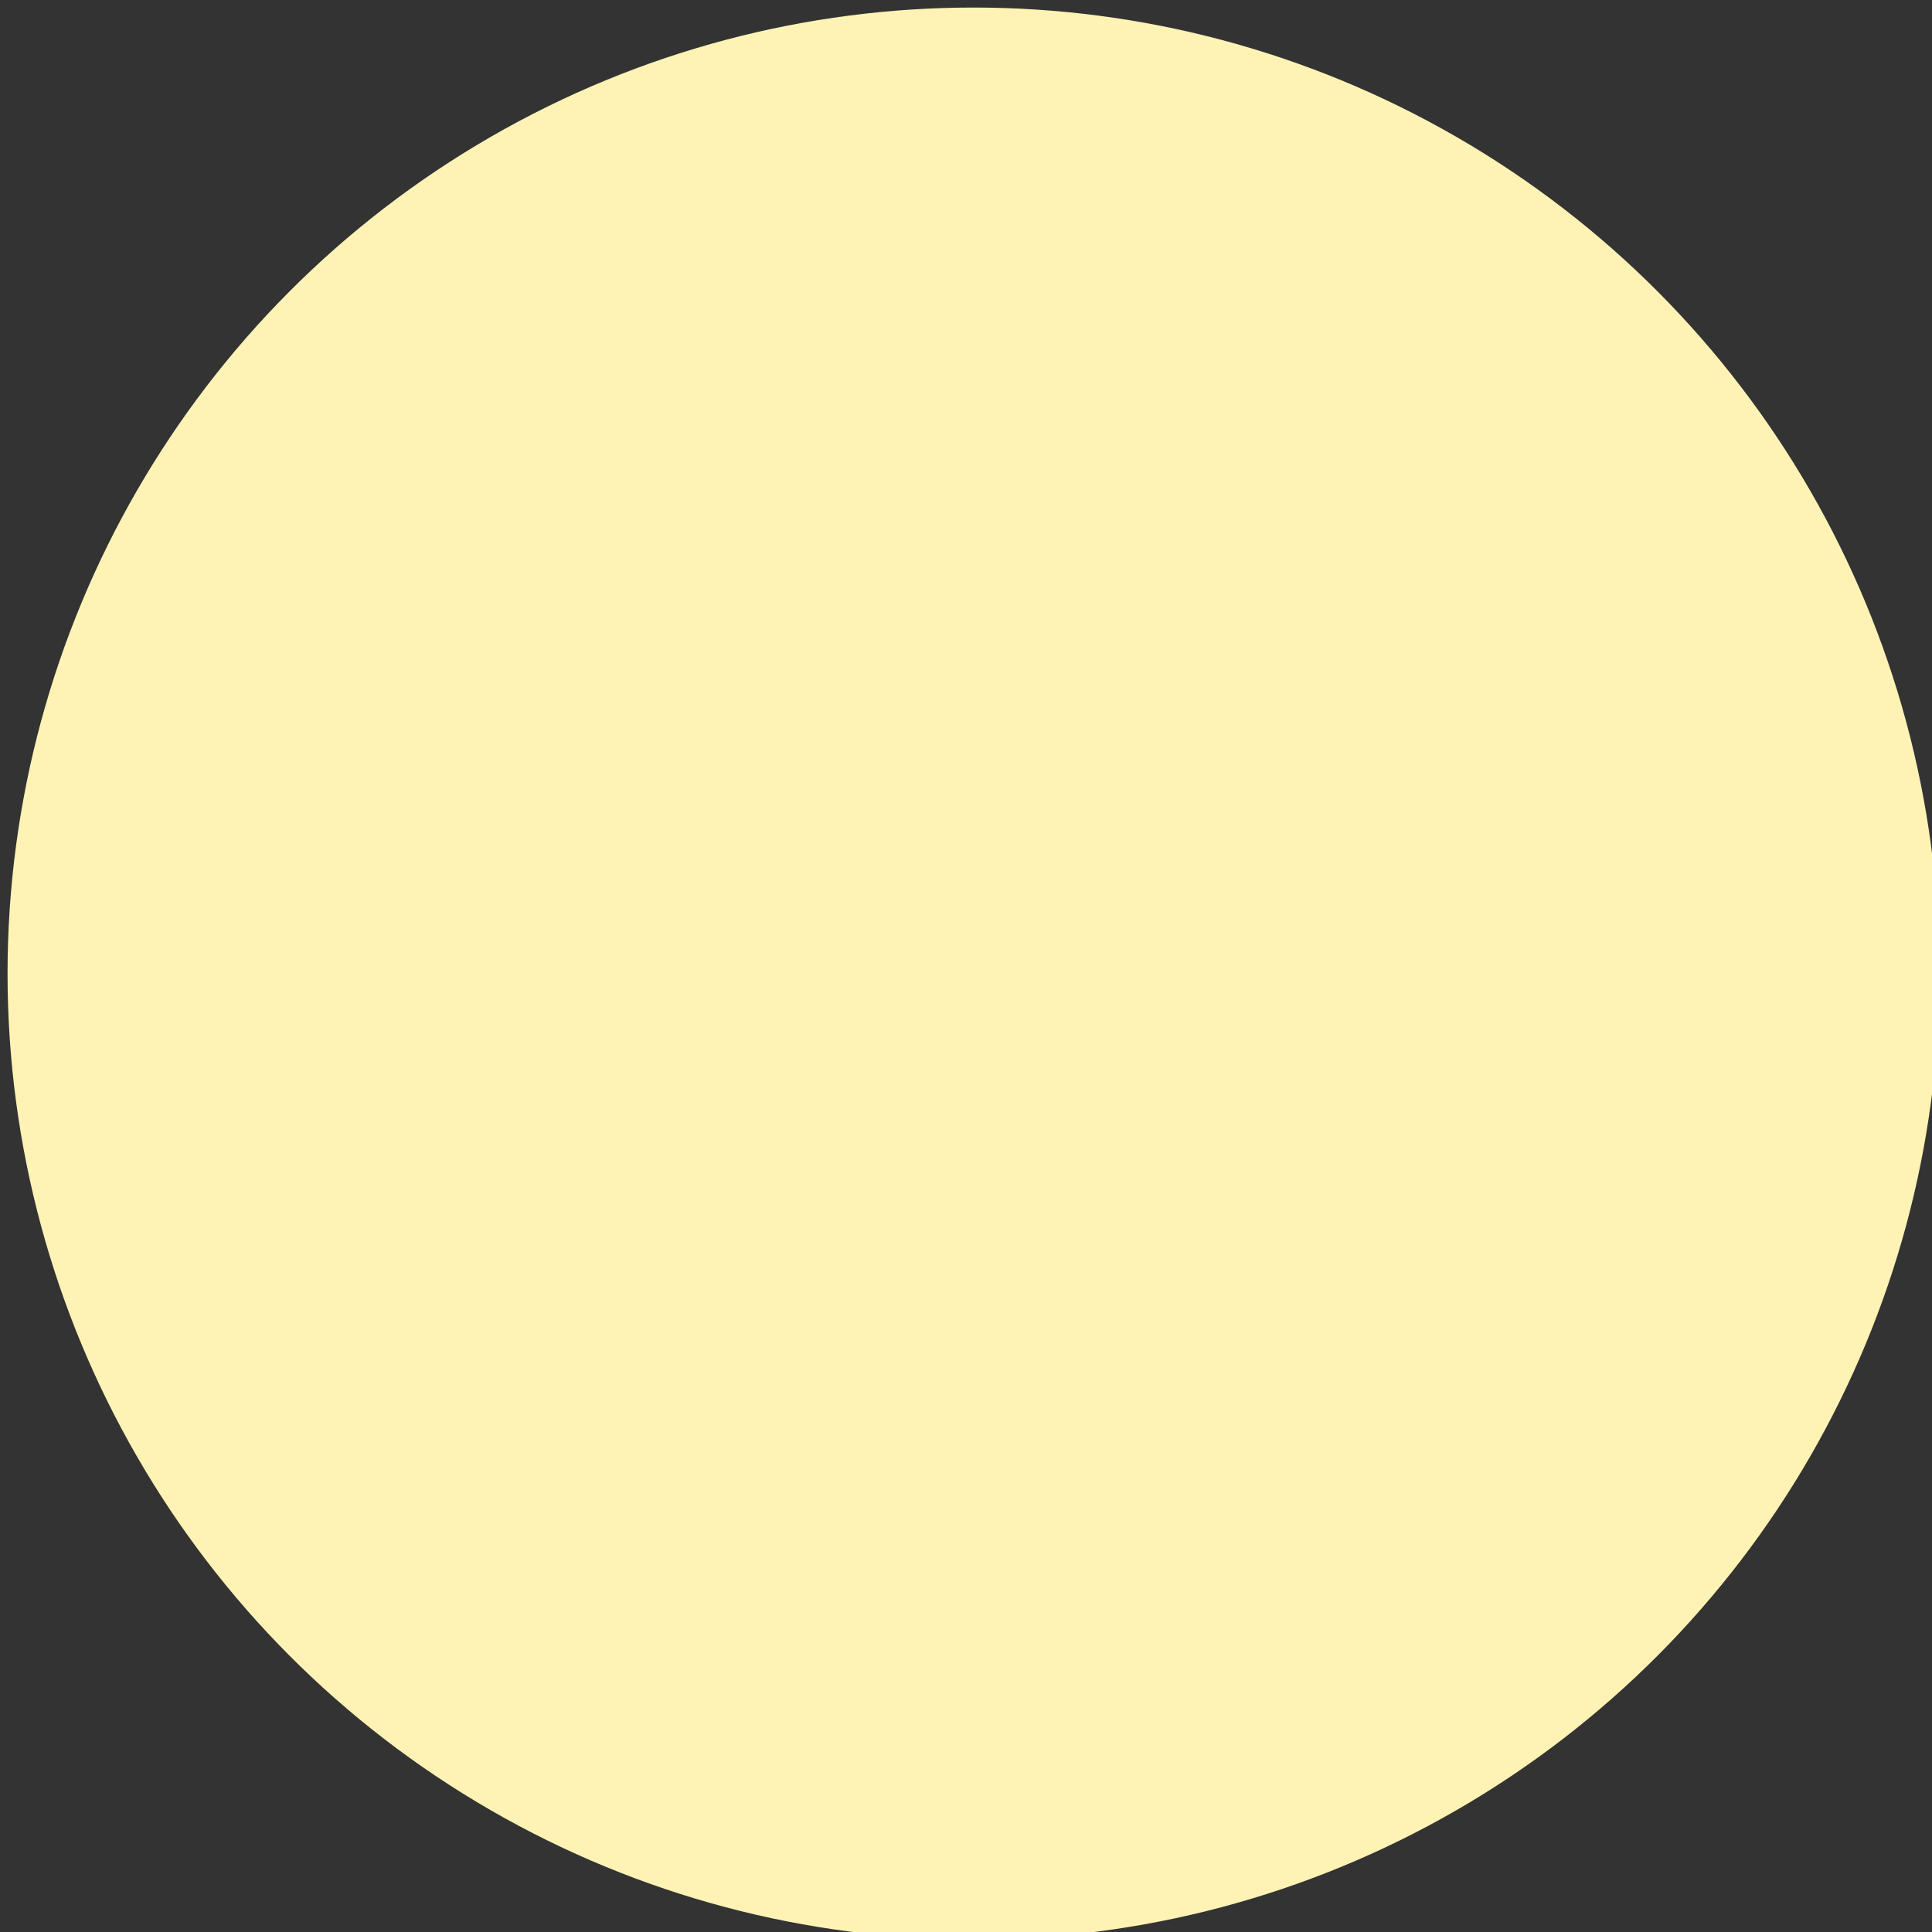 <?xml version="1.0" encoding="UTF-8"?>
<svg width="256px" height="256px" viewBox="0 0 256 256" version="1.1" xmlns="http://www.w3.org/2000/svg" xmlns:xlink="http://www.w3.org/1999/xlink">
    <rect x="0" y="0" width="256" height="256" fill="#333333" stroke="none"/>
    <title>background/bckgrnd_2</title>
    <g id="background/bckgrnd_2" stroke="none" stroke-width="1" fill="none" fill-rule="evenodd">
        <circle id="Oval" fill="#FEF3B4" cx="129" cy="129" r="128"></circle>
    </g>
</svg>